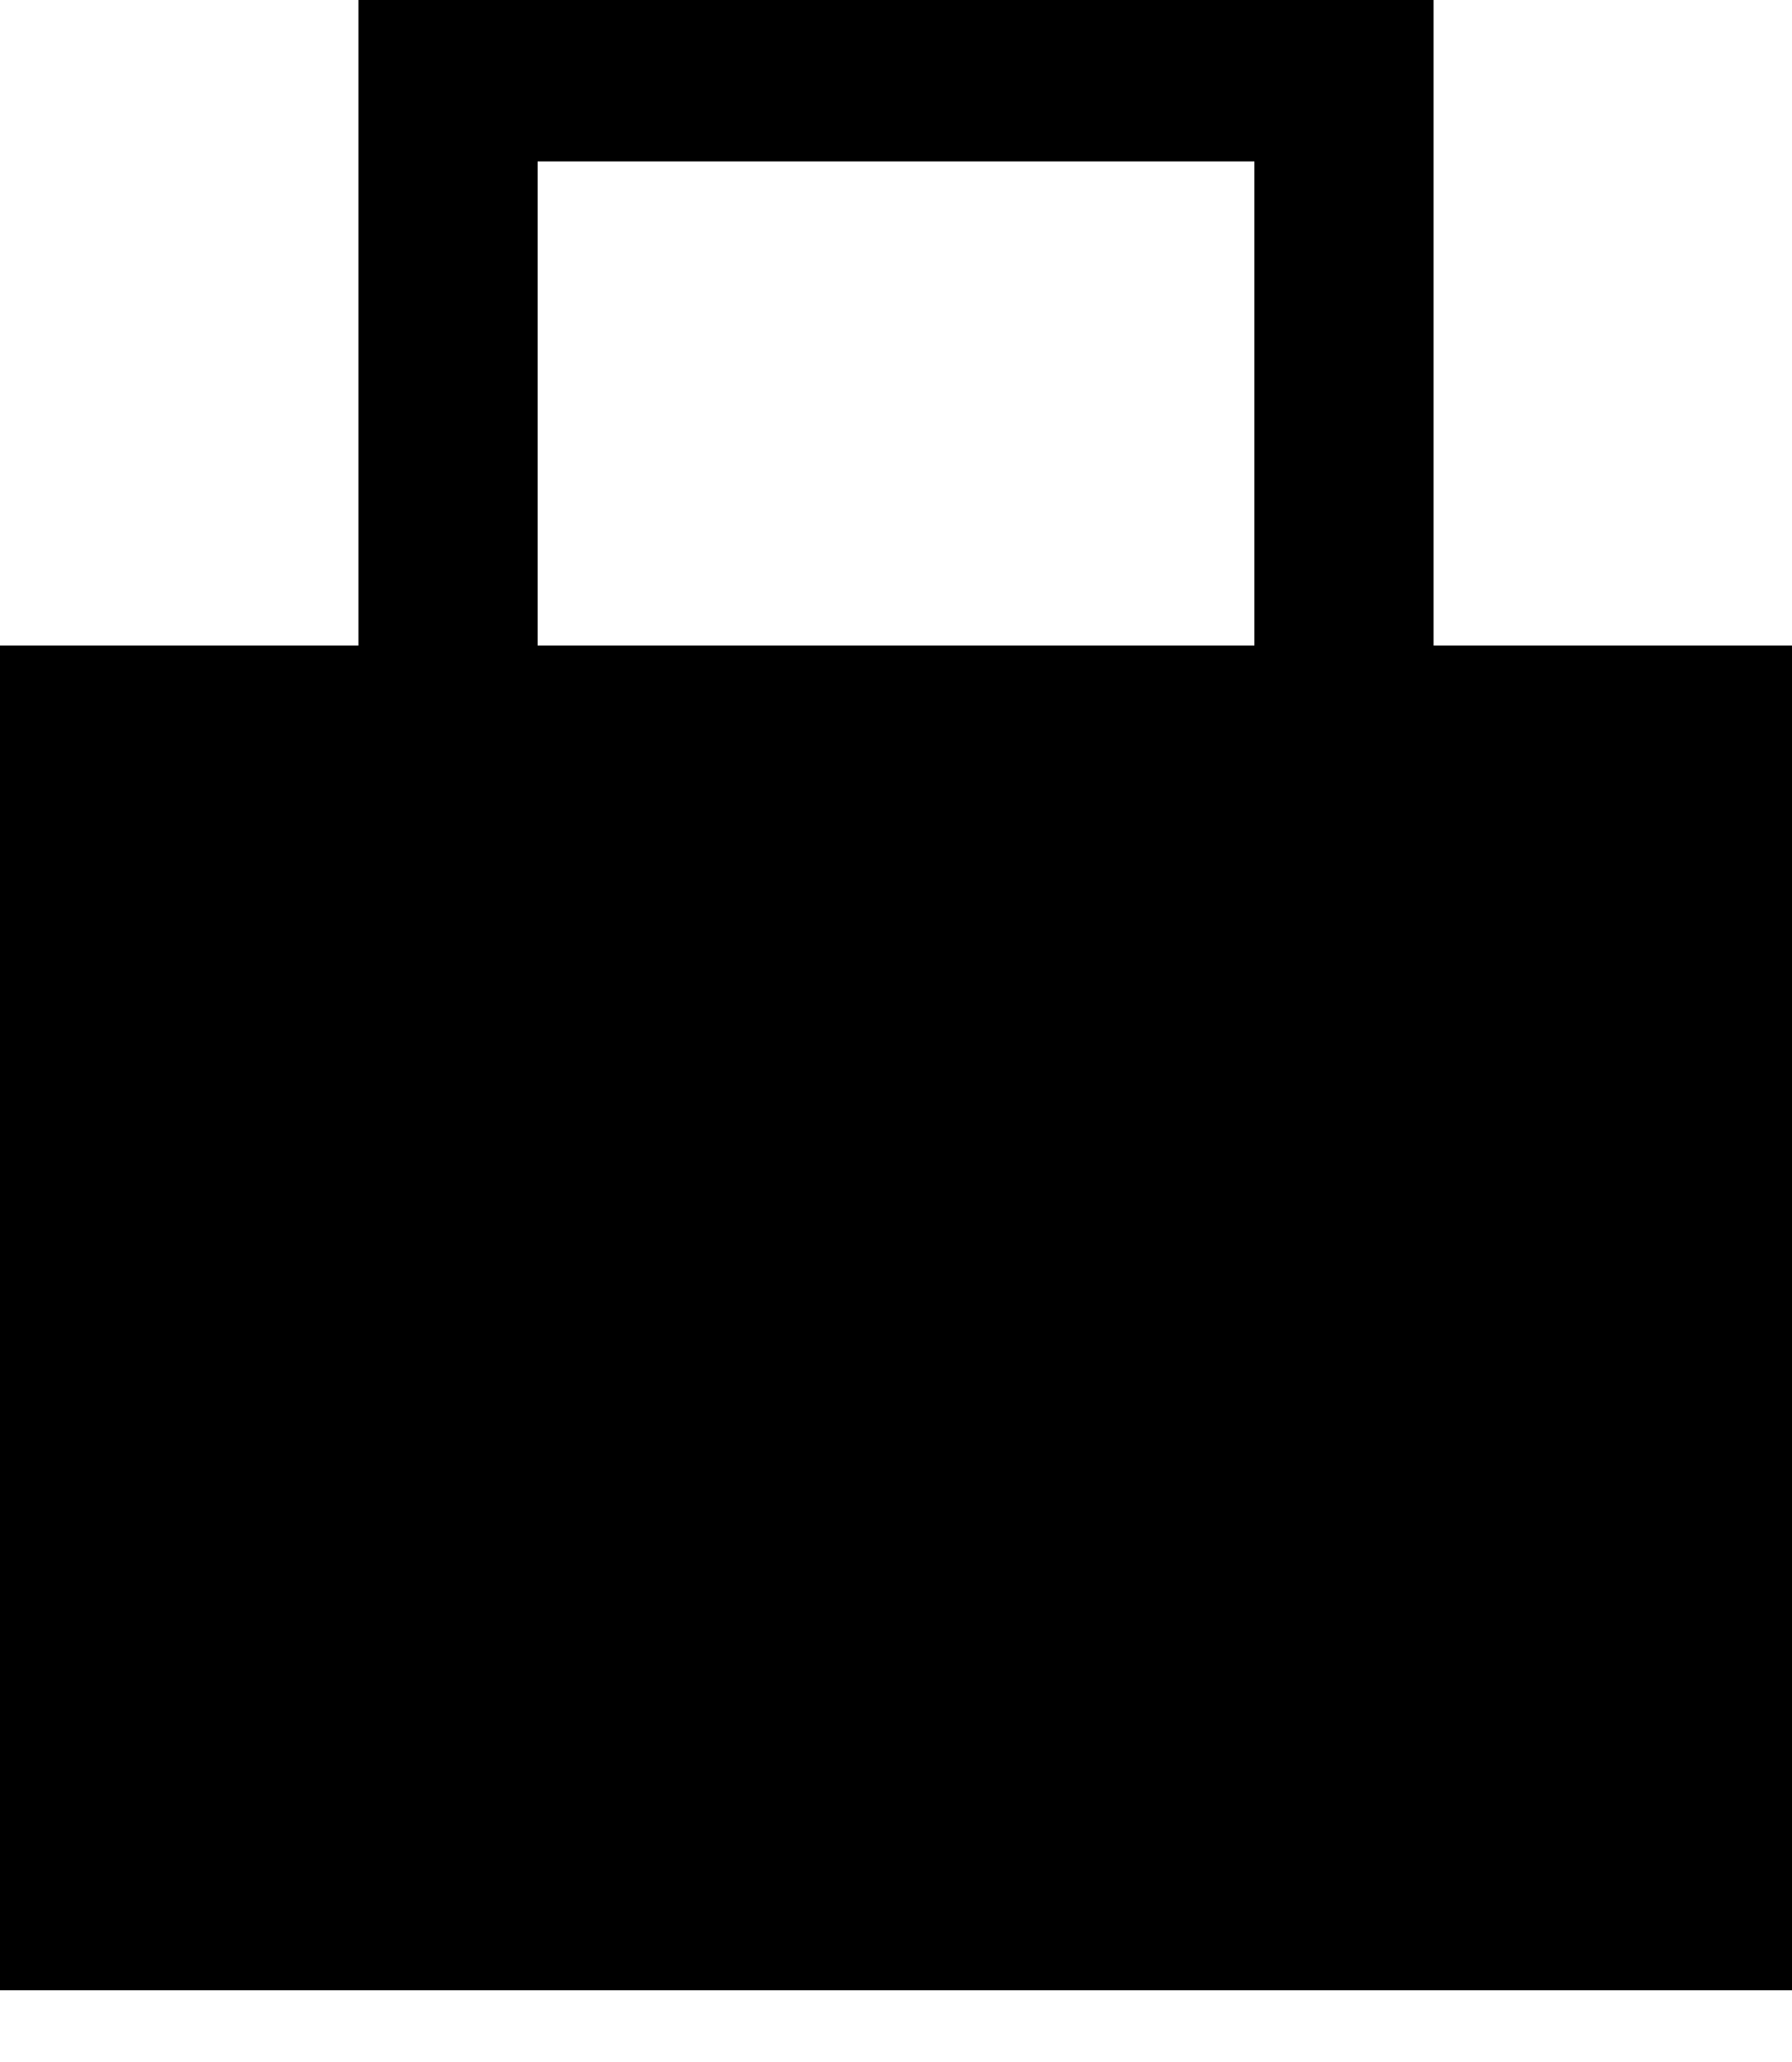 <?xml version="1.0" encoding="utf-8"?>
<!-- Generator: Adobe Illustrator 28.2.0, SVG Export Plug-In . SVG Version: 6.00 Build 0)  -->
<svg version="1.1" id="レイヤー_1" xmlns="http://www.w3.org/2000/svg" xmlns:xlink="http://www.w3.org/1999/xlink" x="0px"
	 y="0px" viewBox="0 0 20 23" style="enable-background:new 0 0 20 23;" xml:space="preserve">
<style type="text/css">
	.st0{fill:none;stroke:#000000;stroke-width:2;stroke-miterlimit:10;}
</style>
<g>
	<g>
		<rect x="0.5" y="7.7" width="18.9" height="13.9"/>
		<path d="M18.9,8.3v12.9H1.1V8.3H18.9 M20,7.2H0v15h20V7.2L20,7.2z"/>
	</g>
	<polyline class="st0" points="5,8.3 5,0.8 15,0.8 15,8.3 	"/>
</g>
</svg>
